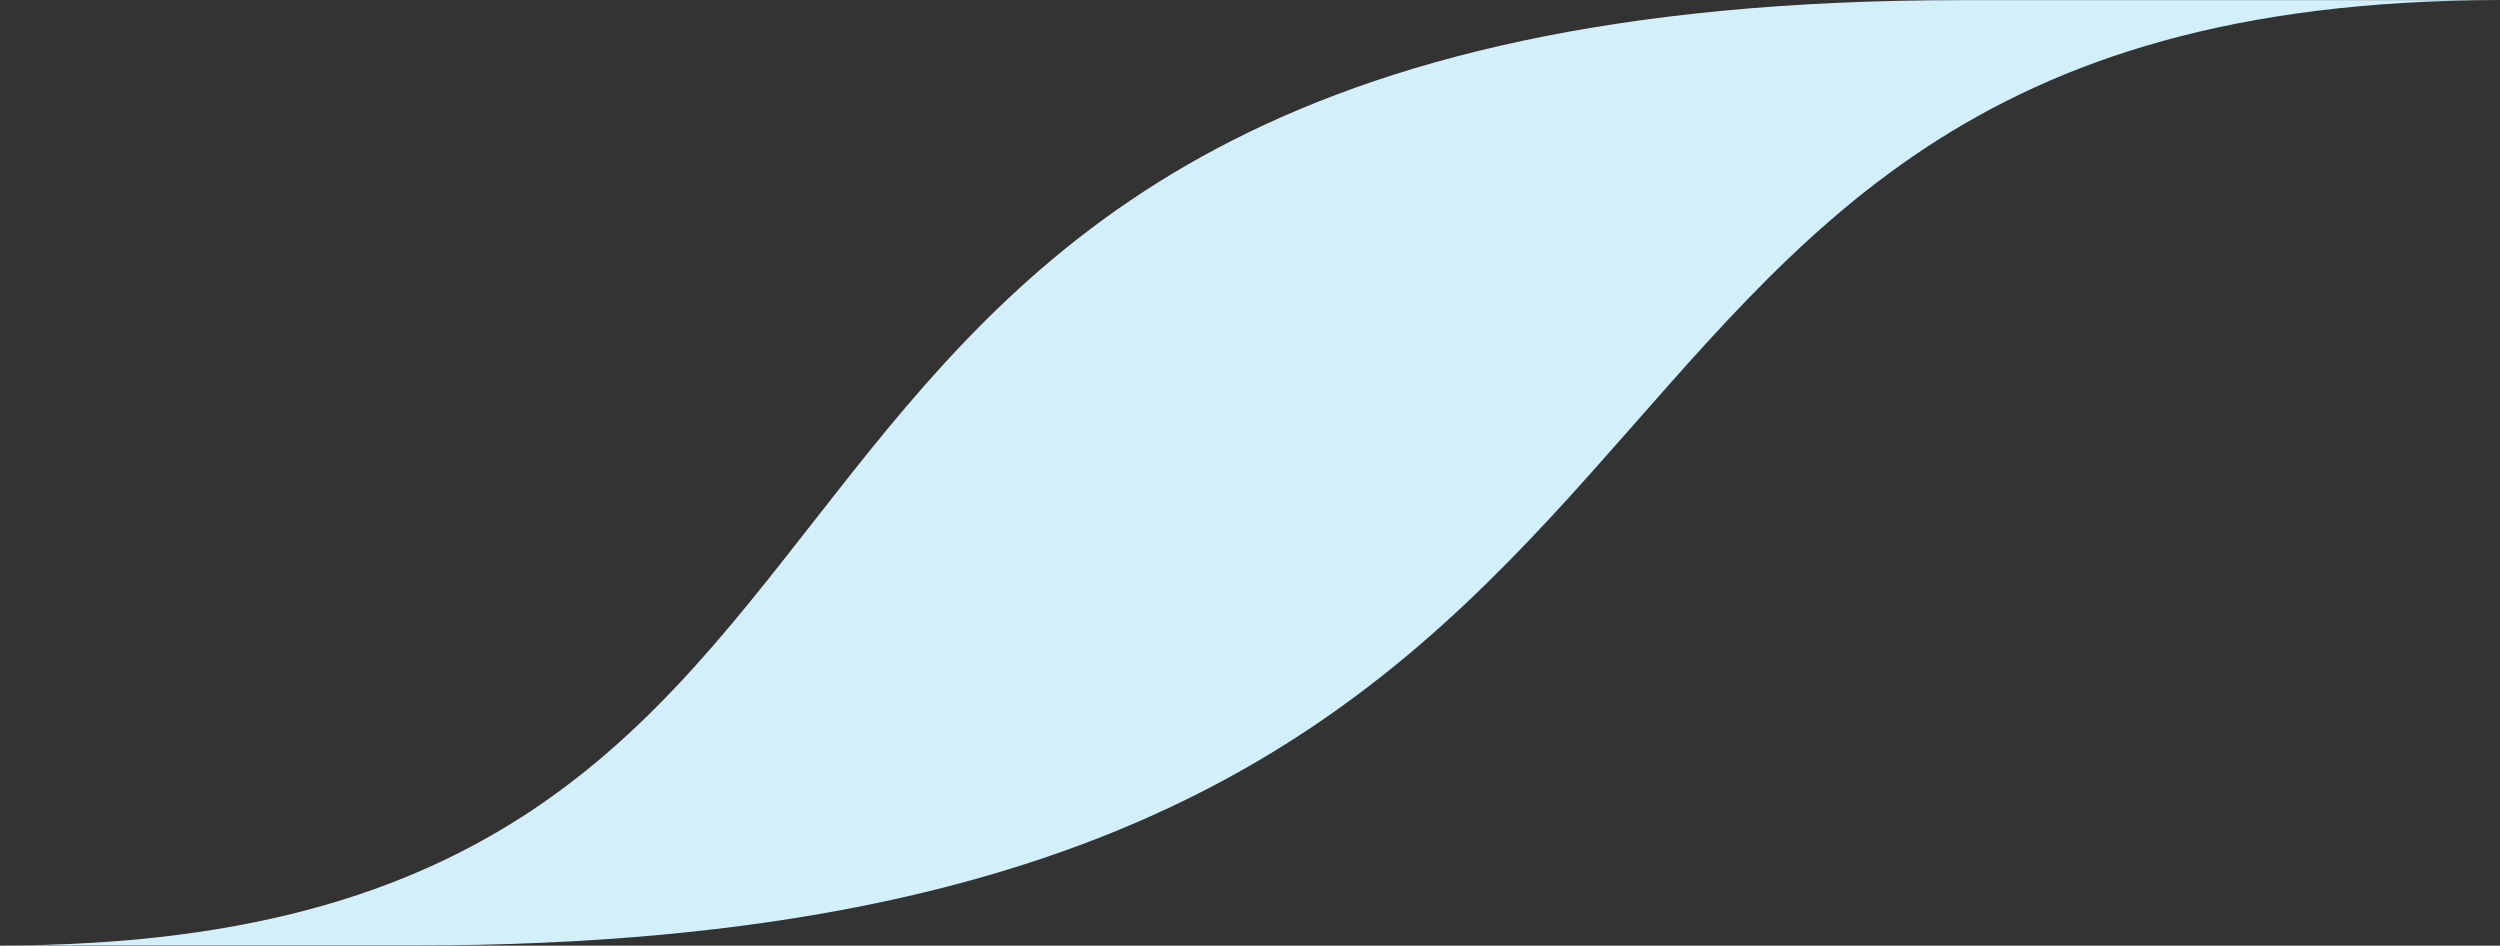 <svg version="1.1" id="レイヤー_1" xmlns="http://www.w3.org/2000/svg" x="0" y="0" viewBox="0 0 653 247" xml:space="preserve"><rect x="0" y="0" width="653" height="247" fill="#333333" stroke="none"/><path d="M512.13.04C151.6.04 271.12 246.96 0 246.96h108.24C479.05 246.96 375.49.04 653 .04H512.13z" fill="#d3effb"/></svg>